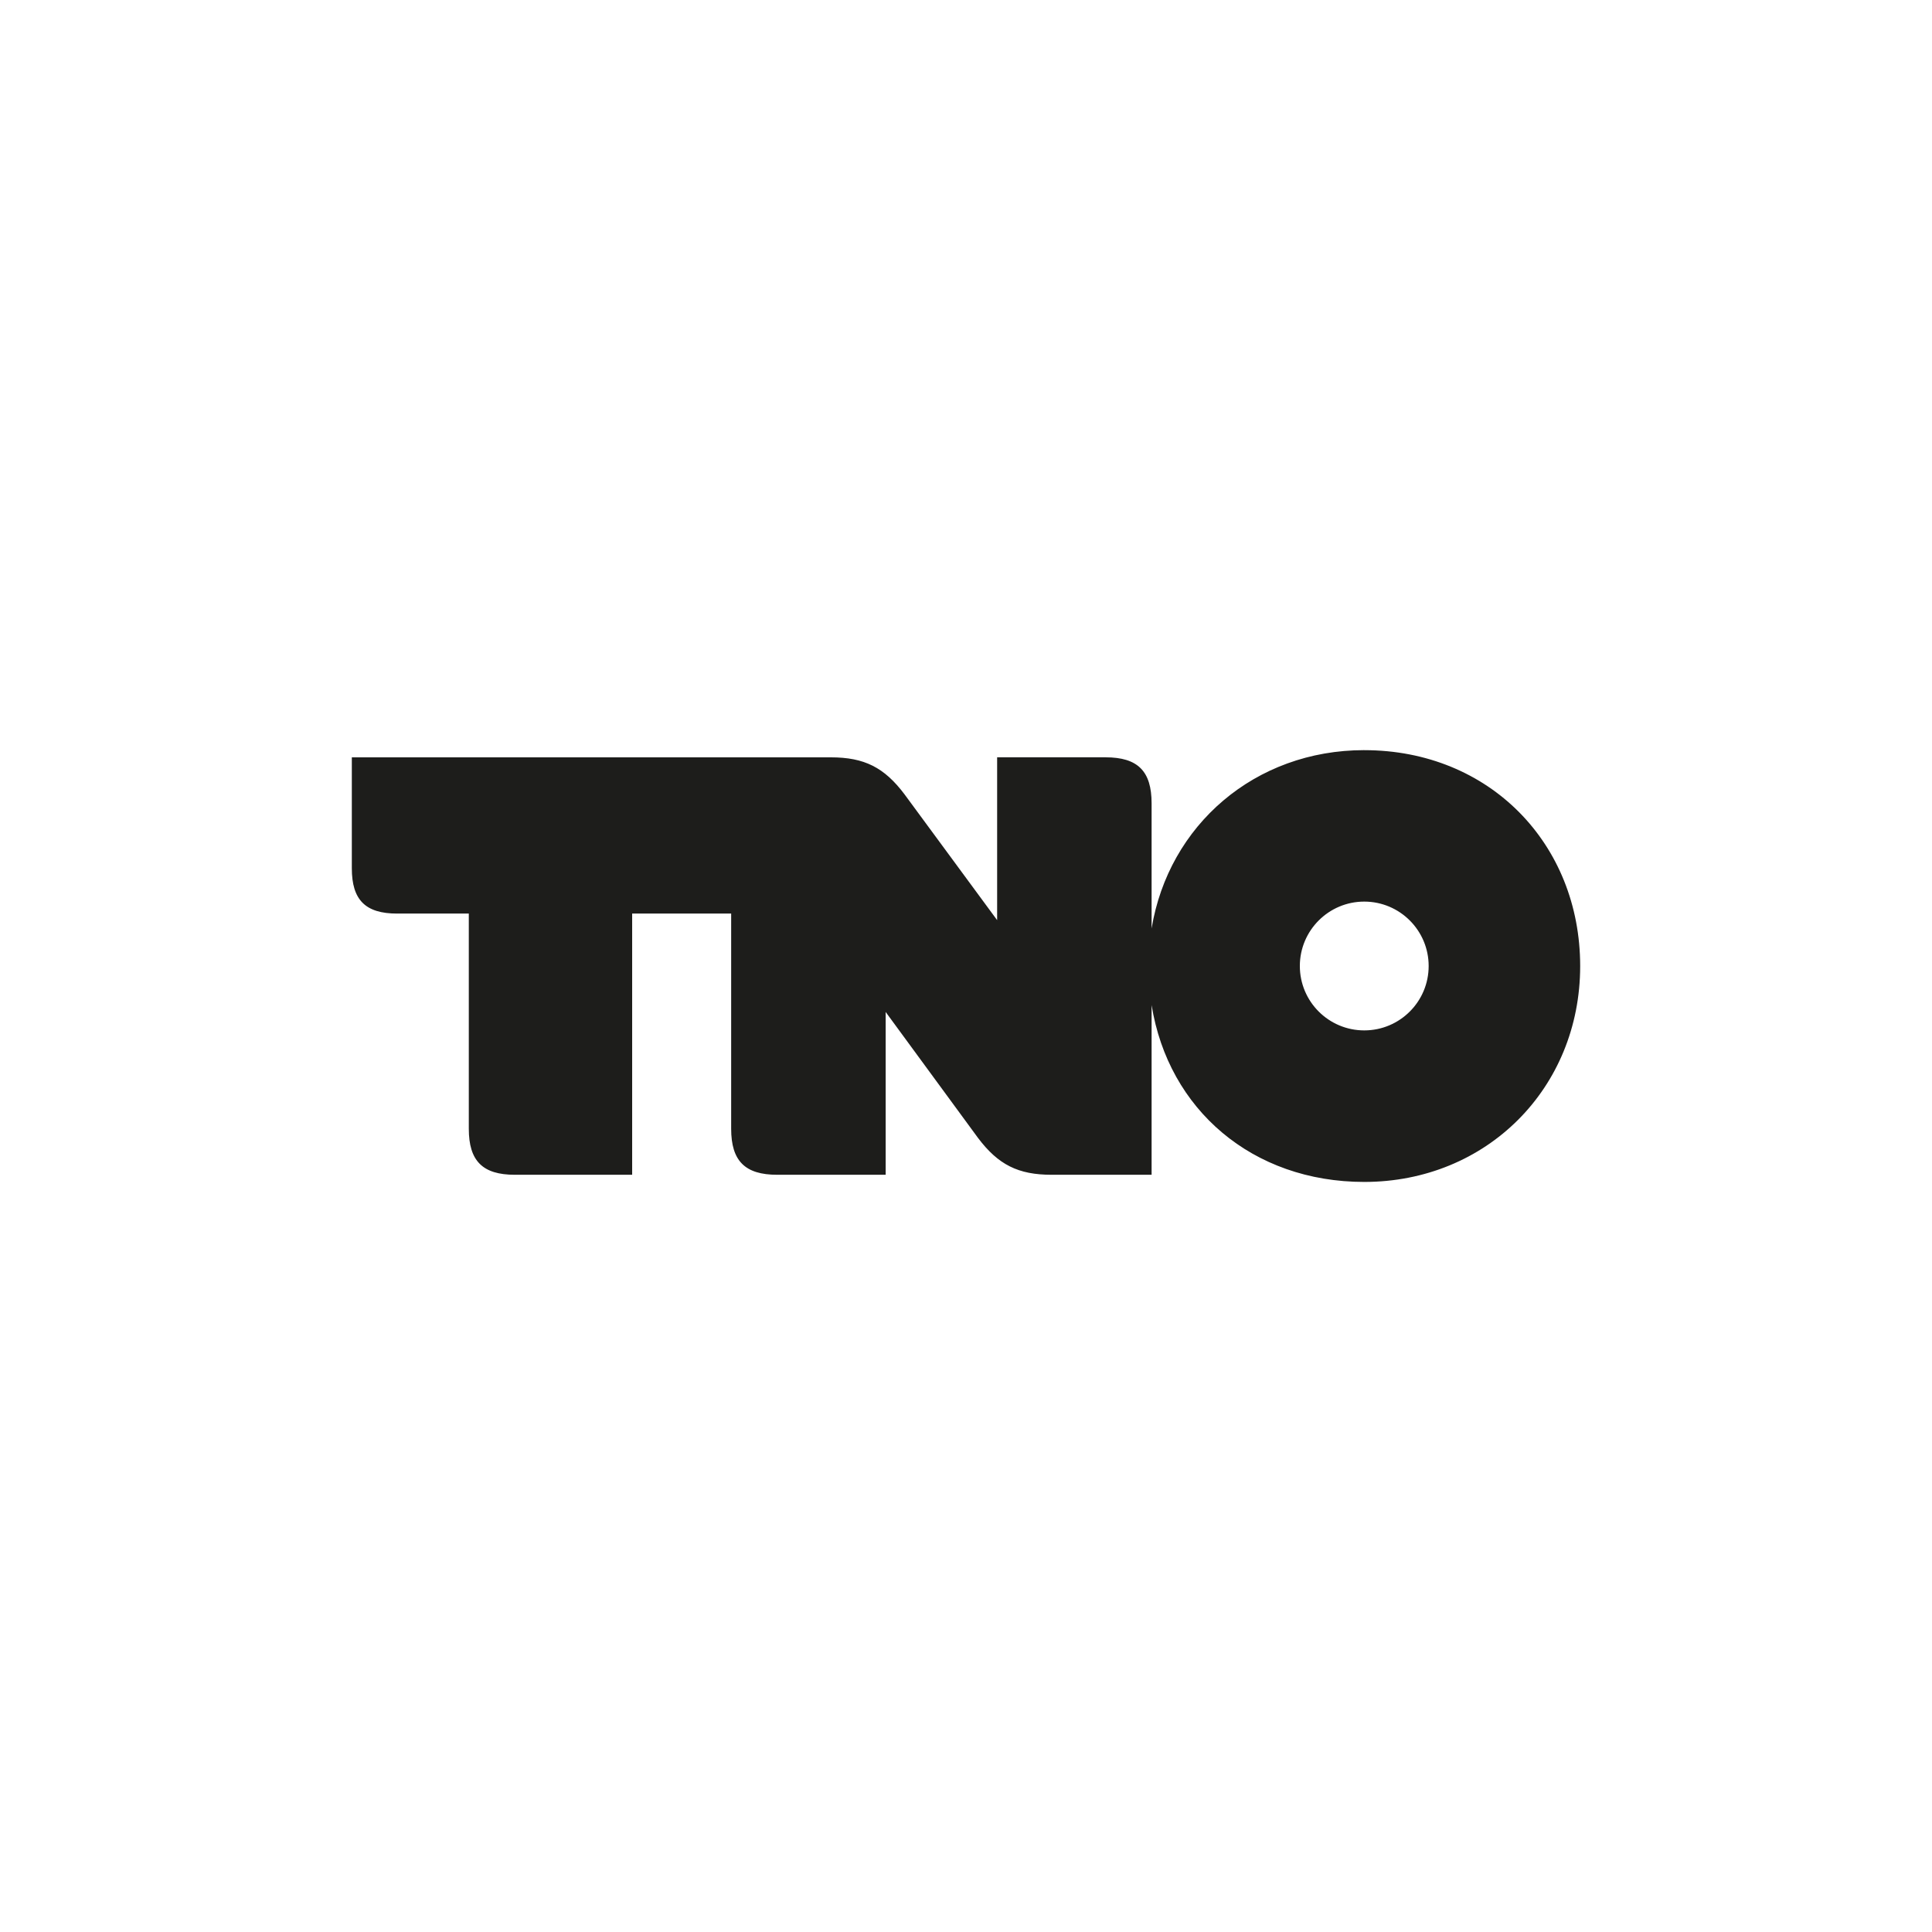 <?xml version="1.0" encoding="UTF-8"?><svg id="Layer_1" xmlns="http://www.w3.org/2000/svg" viewBox="0 0 850.39 850.39"><defs><style>.cls-1{fill:#1d1d1b;}</style></defs><path class="cls-1" d="M600.49,453.54c-15.65,0-28.35-12.68-28.35-28.34s12.7-28.35,28.35-28.35,28.35,12.7,28.35,28.35-12.69,28.34-28.35,28.34m0-123.36c-48.14,0-86.1,33.01-93.6,78.48v-55.06c0-14.17-6.08-20.26-20.26-20.26h-47.73v71.67l-40.81-55.44c-8.87-11.77-17.64-16.22-32.38-16.22H154.86v48.82c0,13.96,5.99,19.95,19.94,19.95h31.55v94.72c0,14.15,6.07,20.25,20.26,20.25h51.64v-114.97h43.58v94.72c0,14.15,6.09,20.25,20.26,20.25h47.74v-71.66l40.66,55.45c8.88,11.77,17.64,16.21,32.4,16.21h44v-74.69c7.39,46.01,44.39,77.84,93.6,77.84,53.82,0,95.04-41.21,95.04-95.02s-39.91-95.03-95.04-95.03"/></svg>